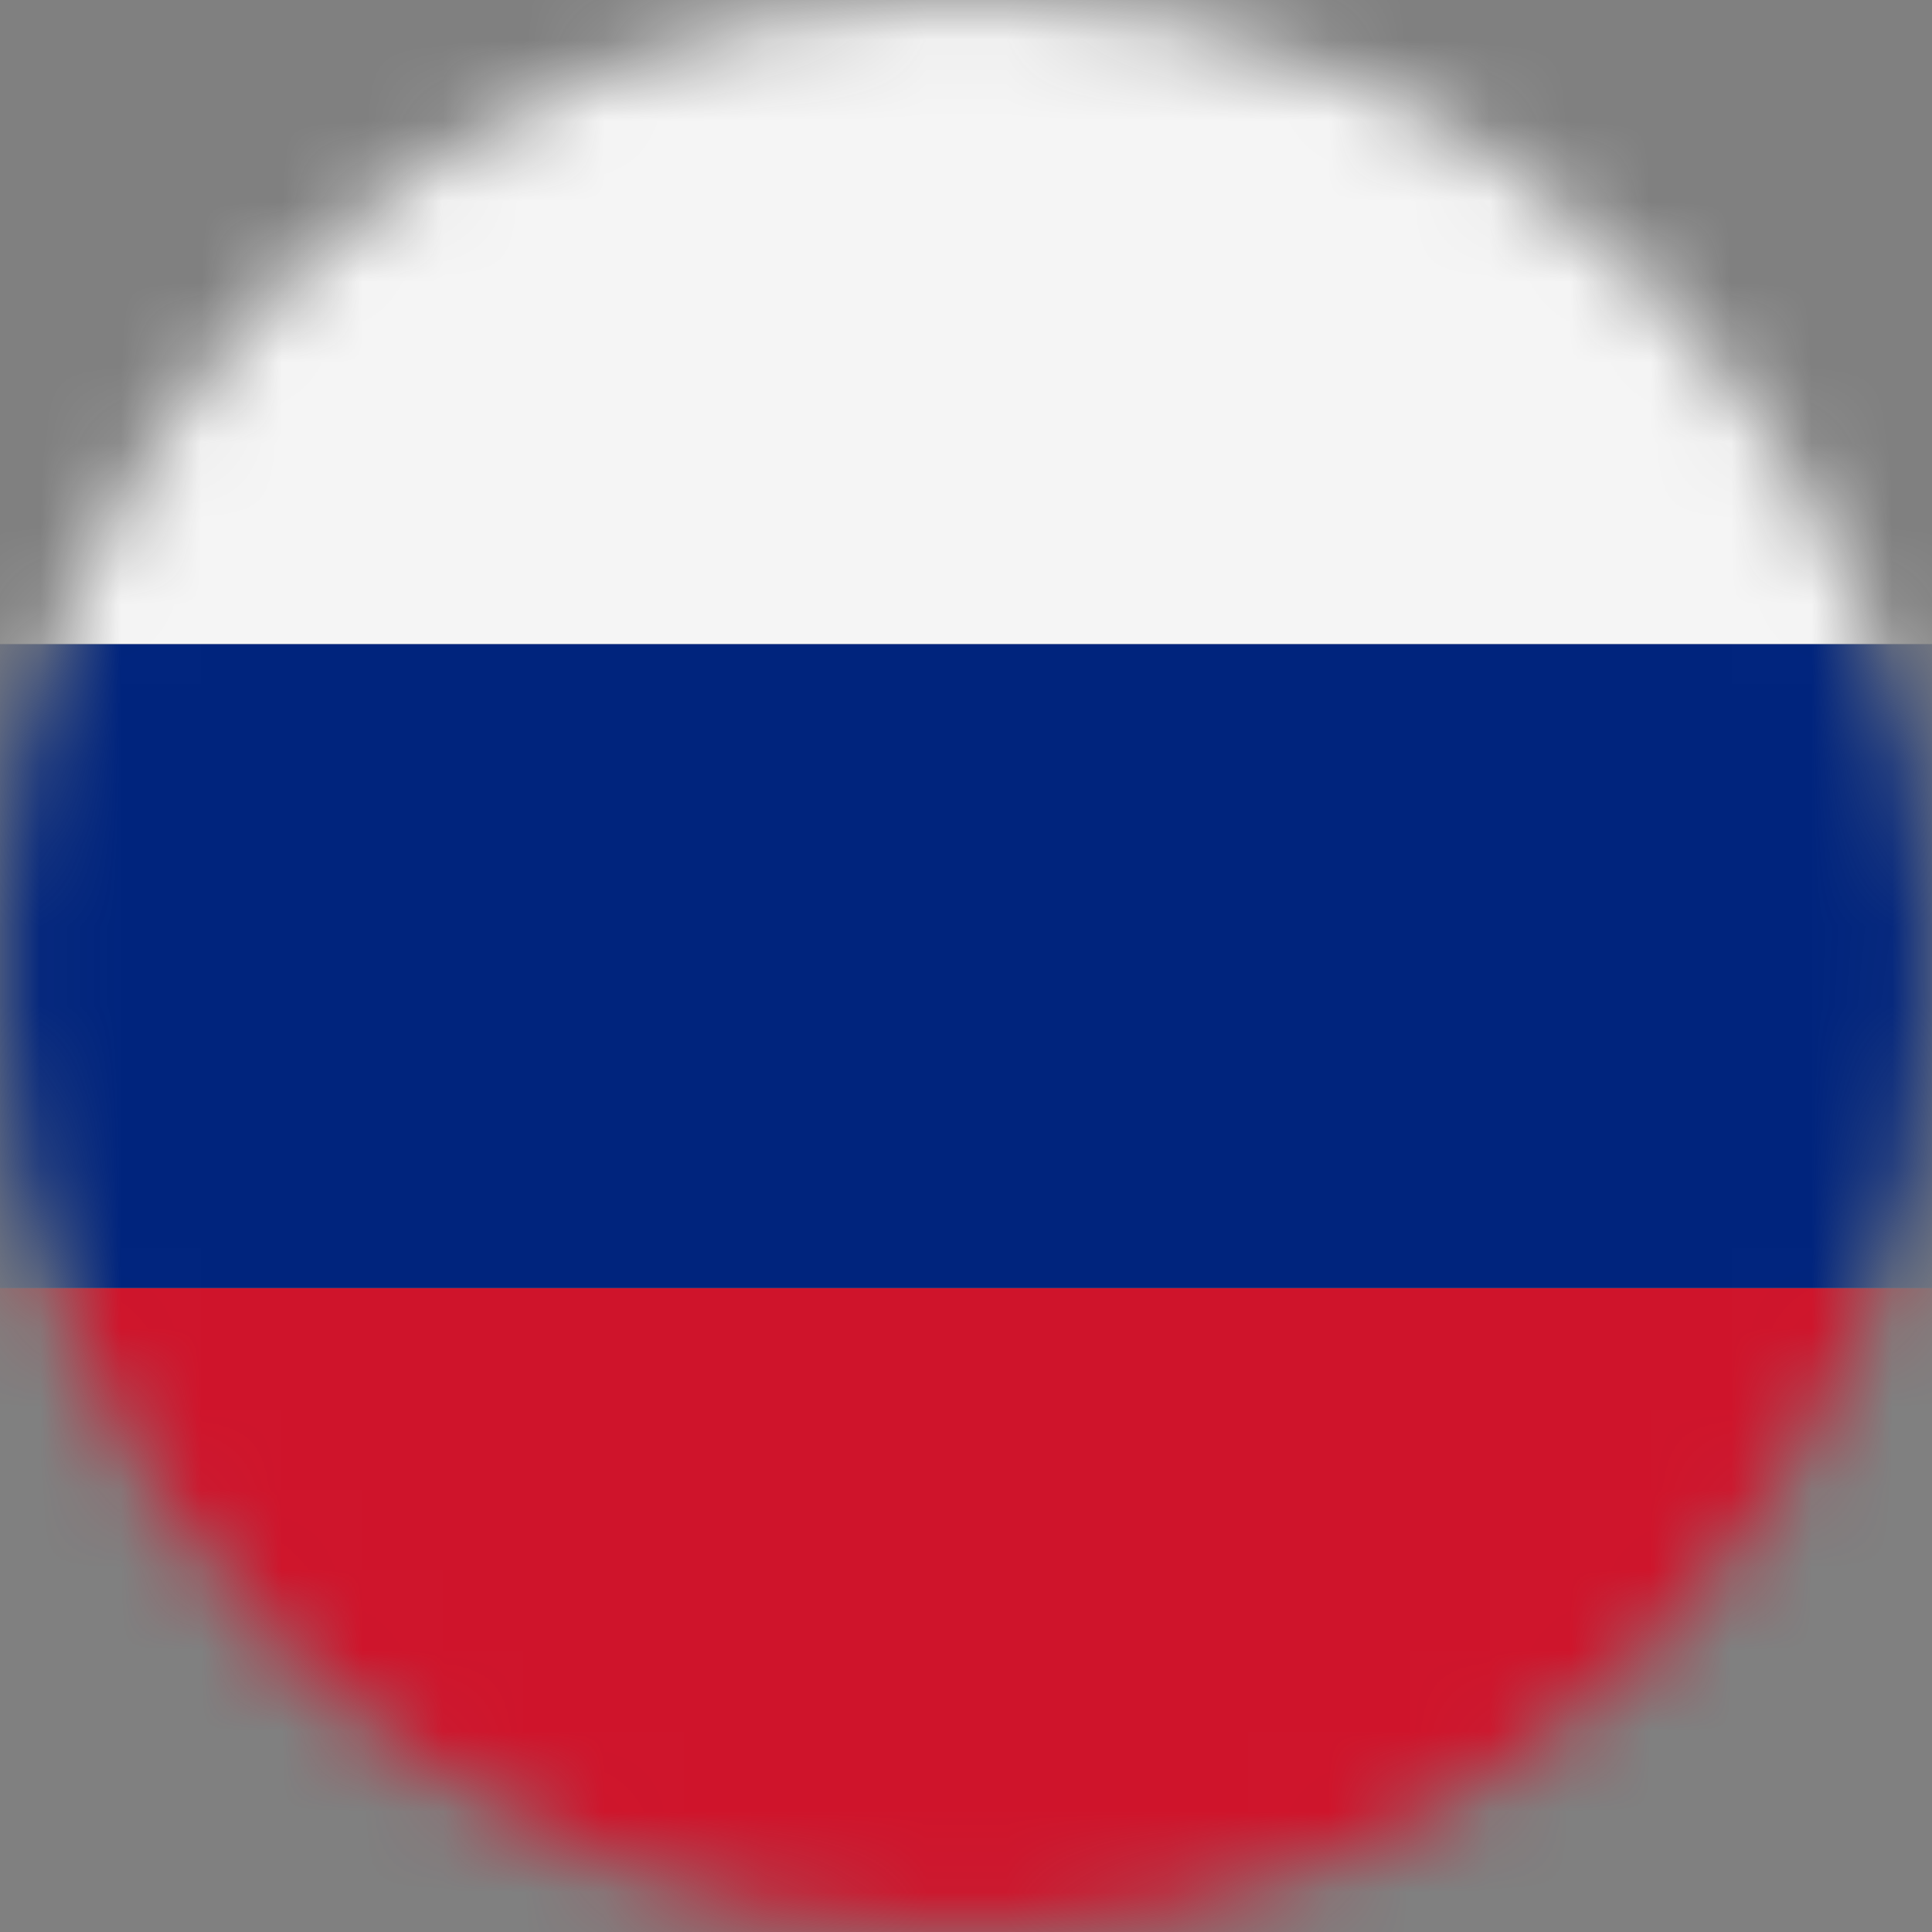 <svg width="24" height="24" viewBox="0 0 24 24" fill="none" xmlns="http://www.w3.org/2000/svg">
<rect x="0" y="0" width="24" height="24" fill="#808080" stroke="none"/>
<mask id="mask0_785_1838" style="mask-type:alpha" maskUnits="userSpaceOnUse" x="0" y="0" width="24" height="24">
<circle cx="12" cy="12" r="12" fill="#D9D9D9"/>
</mask>
<g mask="url(#mask0_785_1838)">
<rect x="-3" y="16" width="30" height="8" fill="#CF142B"/>
<rect x="-3" y="8" width="30" height="8" fill="#00247D"/>
<rect x="-3" width="30" height="8" fill="#F5F5F5"/>
</g>
</svg>
